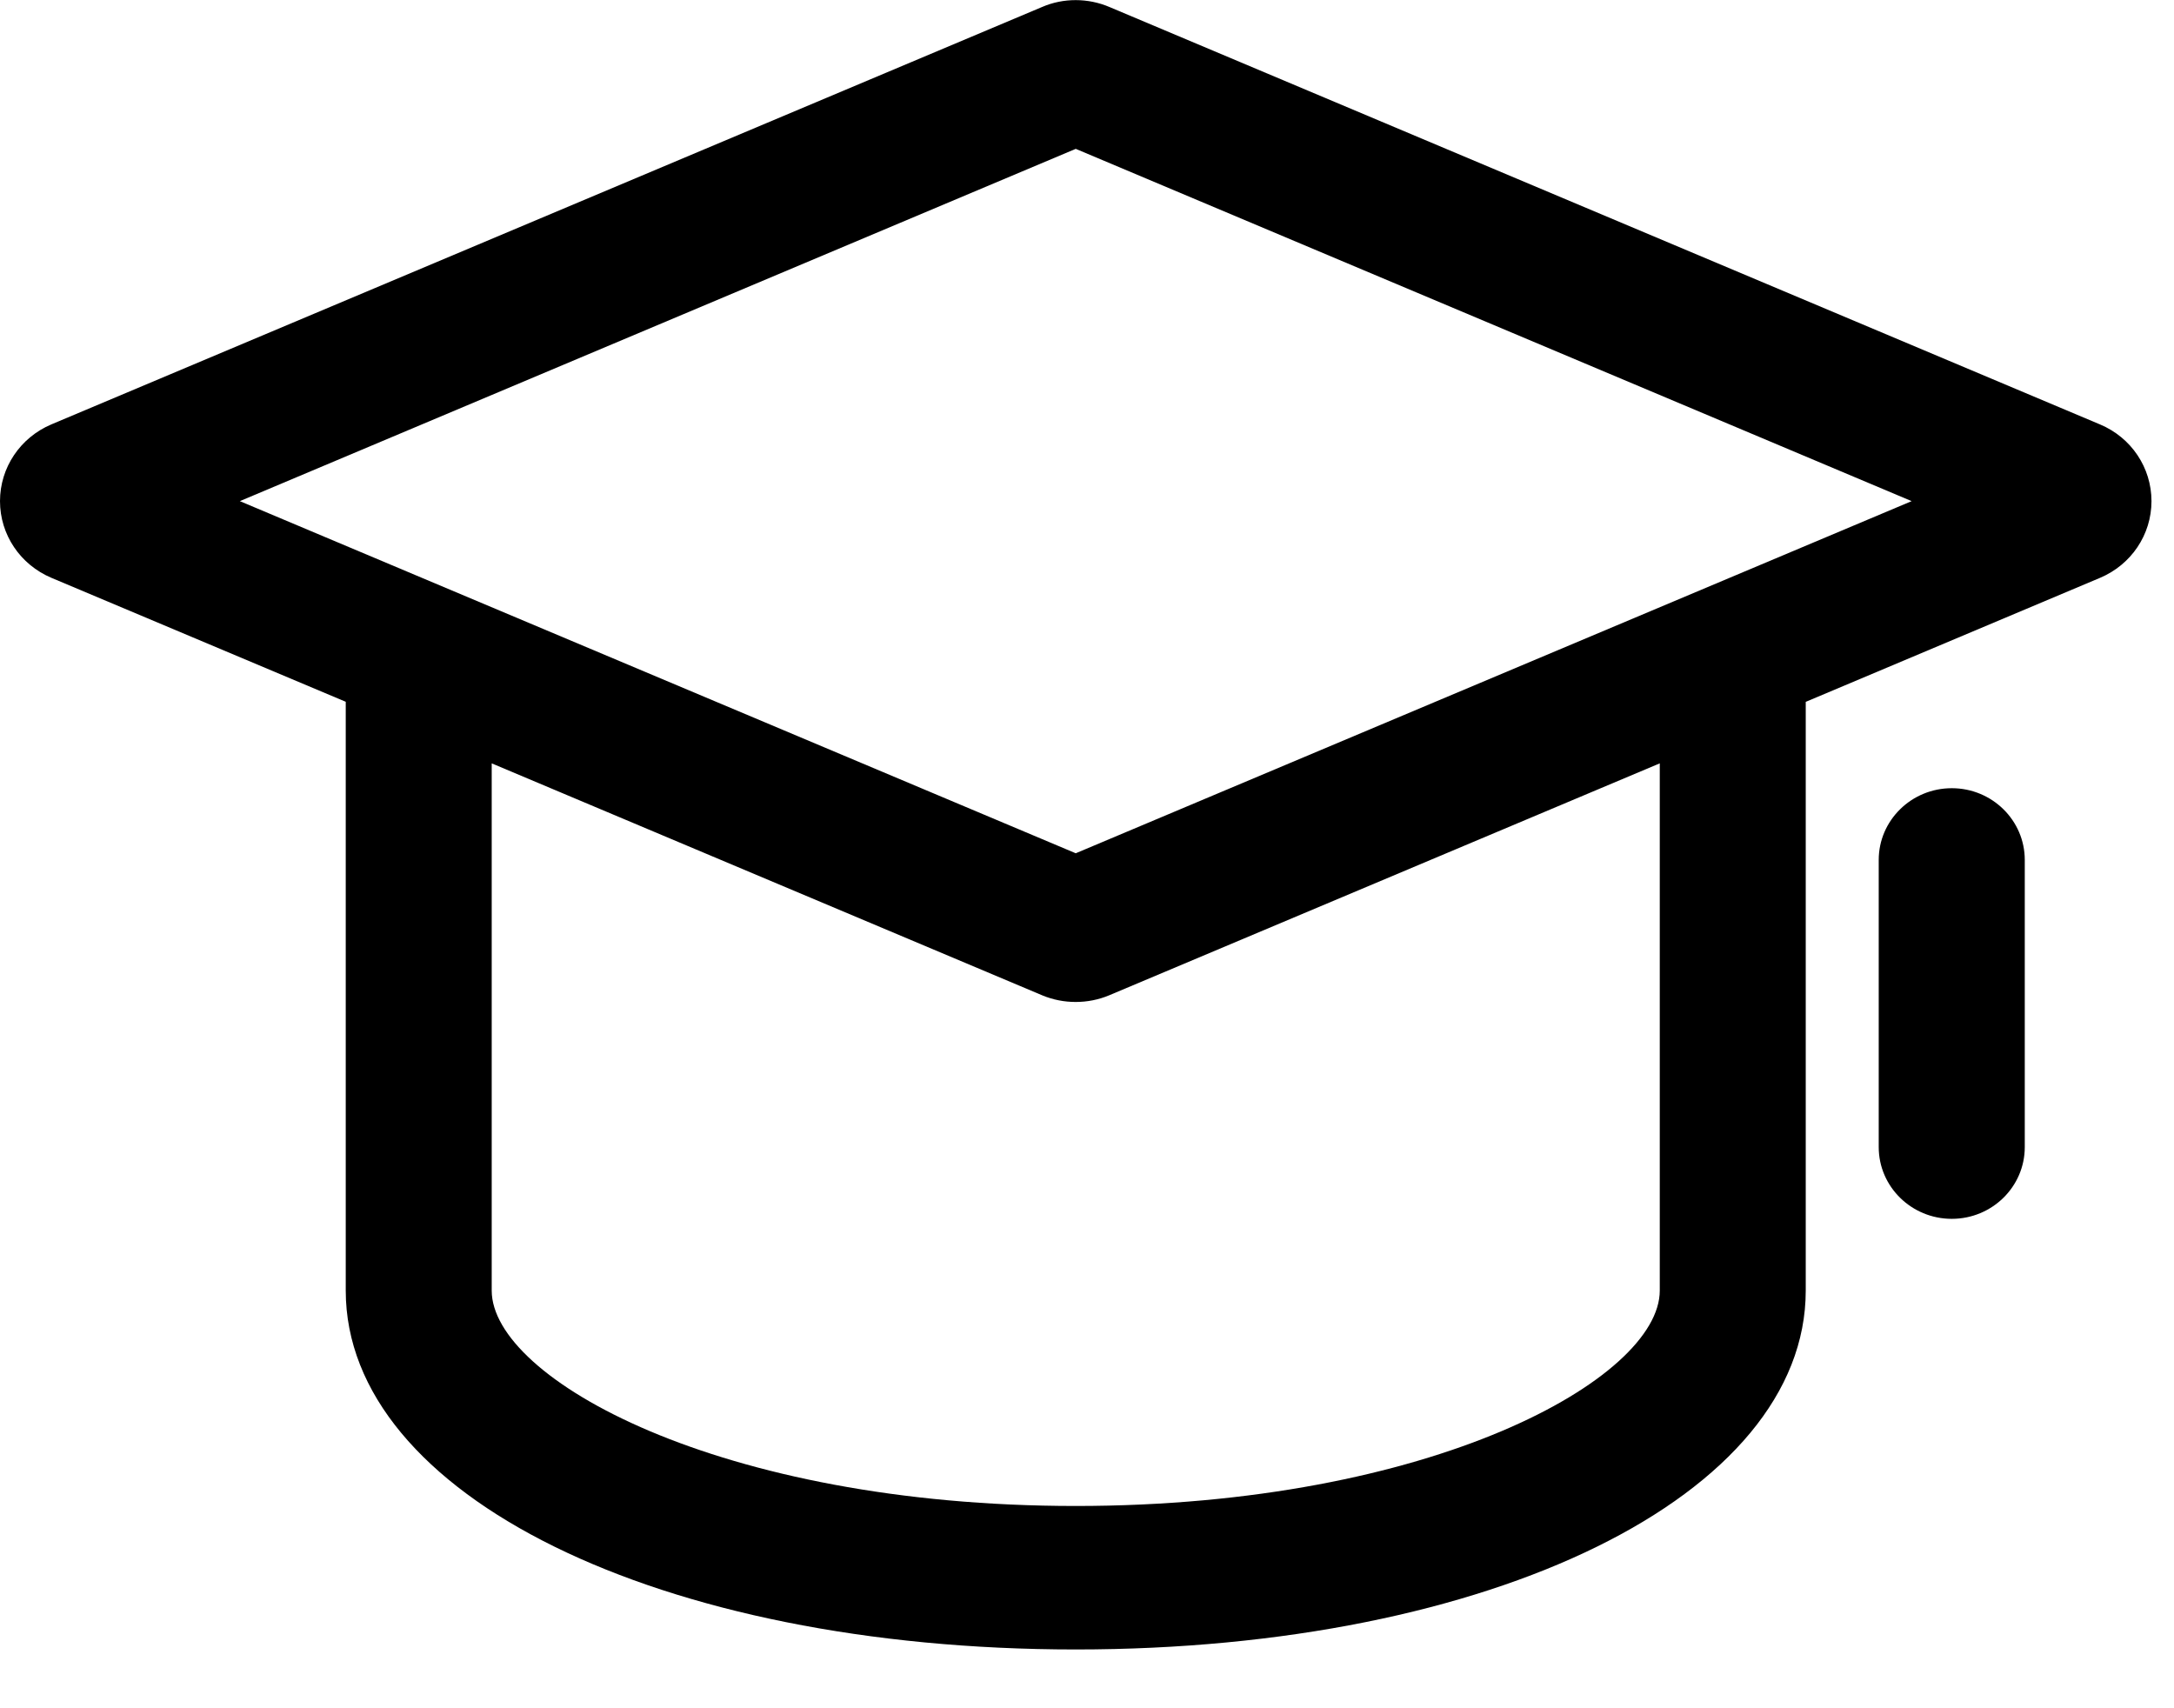 <svg 
 xmlns="http://www.w3.org/2000/svg"
 xmlns:xlink="http://www.w3.org/1999/xlink"
 width="28px" height="22px">
<path fill-rule="evenodd"  fill="rgb(0, 0, 0)"
 d="M27.047,7.442 L23.257,9.039 L23.257,16.621 C23.257,19.256 19.215,21.243 13.855,21.243 C8.494,21.243 4.453,19.256 4.453,16.621 L4.453,9.038 L0.663,7.442 C0.260,7.272 -0.000,6.885 -0.000,6.454 C-0.000,6.023 0.260,5.635 0.663,5.465 L13.424,0.089 C13.695,-0.028 14.014,-0.028 14.291,0.091 L27.047,5.466 C27.450,5.635 27.710,6.023 27.710,6.454 C27.710,6.885 27.450,7.272 27.047,7.442 ZM6.333,16.621 C6.333,17.752 9.263,19.395 13.855,19.395 C18.446,19.395 21.377,17.752 21.377,16.621 L21.377,9.831 L14.286,12.818 C14.148,12.876 14.001,12.904 13.854,12.904 C13.708,12.904 13.563,12.876 13.427,12.820 L6.333,9.831 L6.333,16.621 ZM13.855,1.917 L3.089,6.454 L13.855,10.989 L24.621,6.454 L13.855,1.917 ZM25.138,10.151 C25.657,10.151 26.078,10.565 26.078,11.075 L26.078,14.773 C26.078,15.283 25.657,15.697 25.138,15.697 C24.619,15.697 24.197,15.283 24.197,14.773 L24.197,11.075 C24.197,10.565 24.619,10.151 25.138,10.151 Z"/>
</svg>